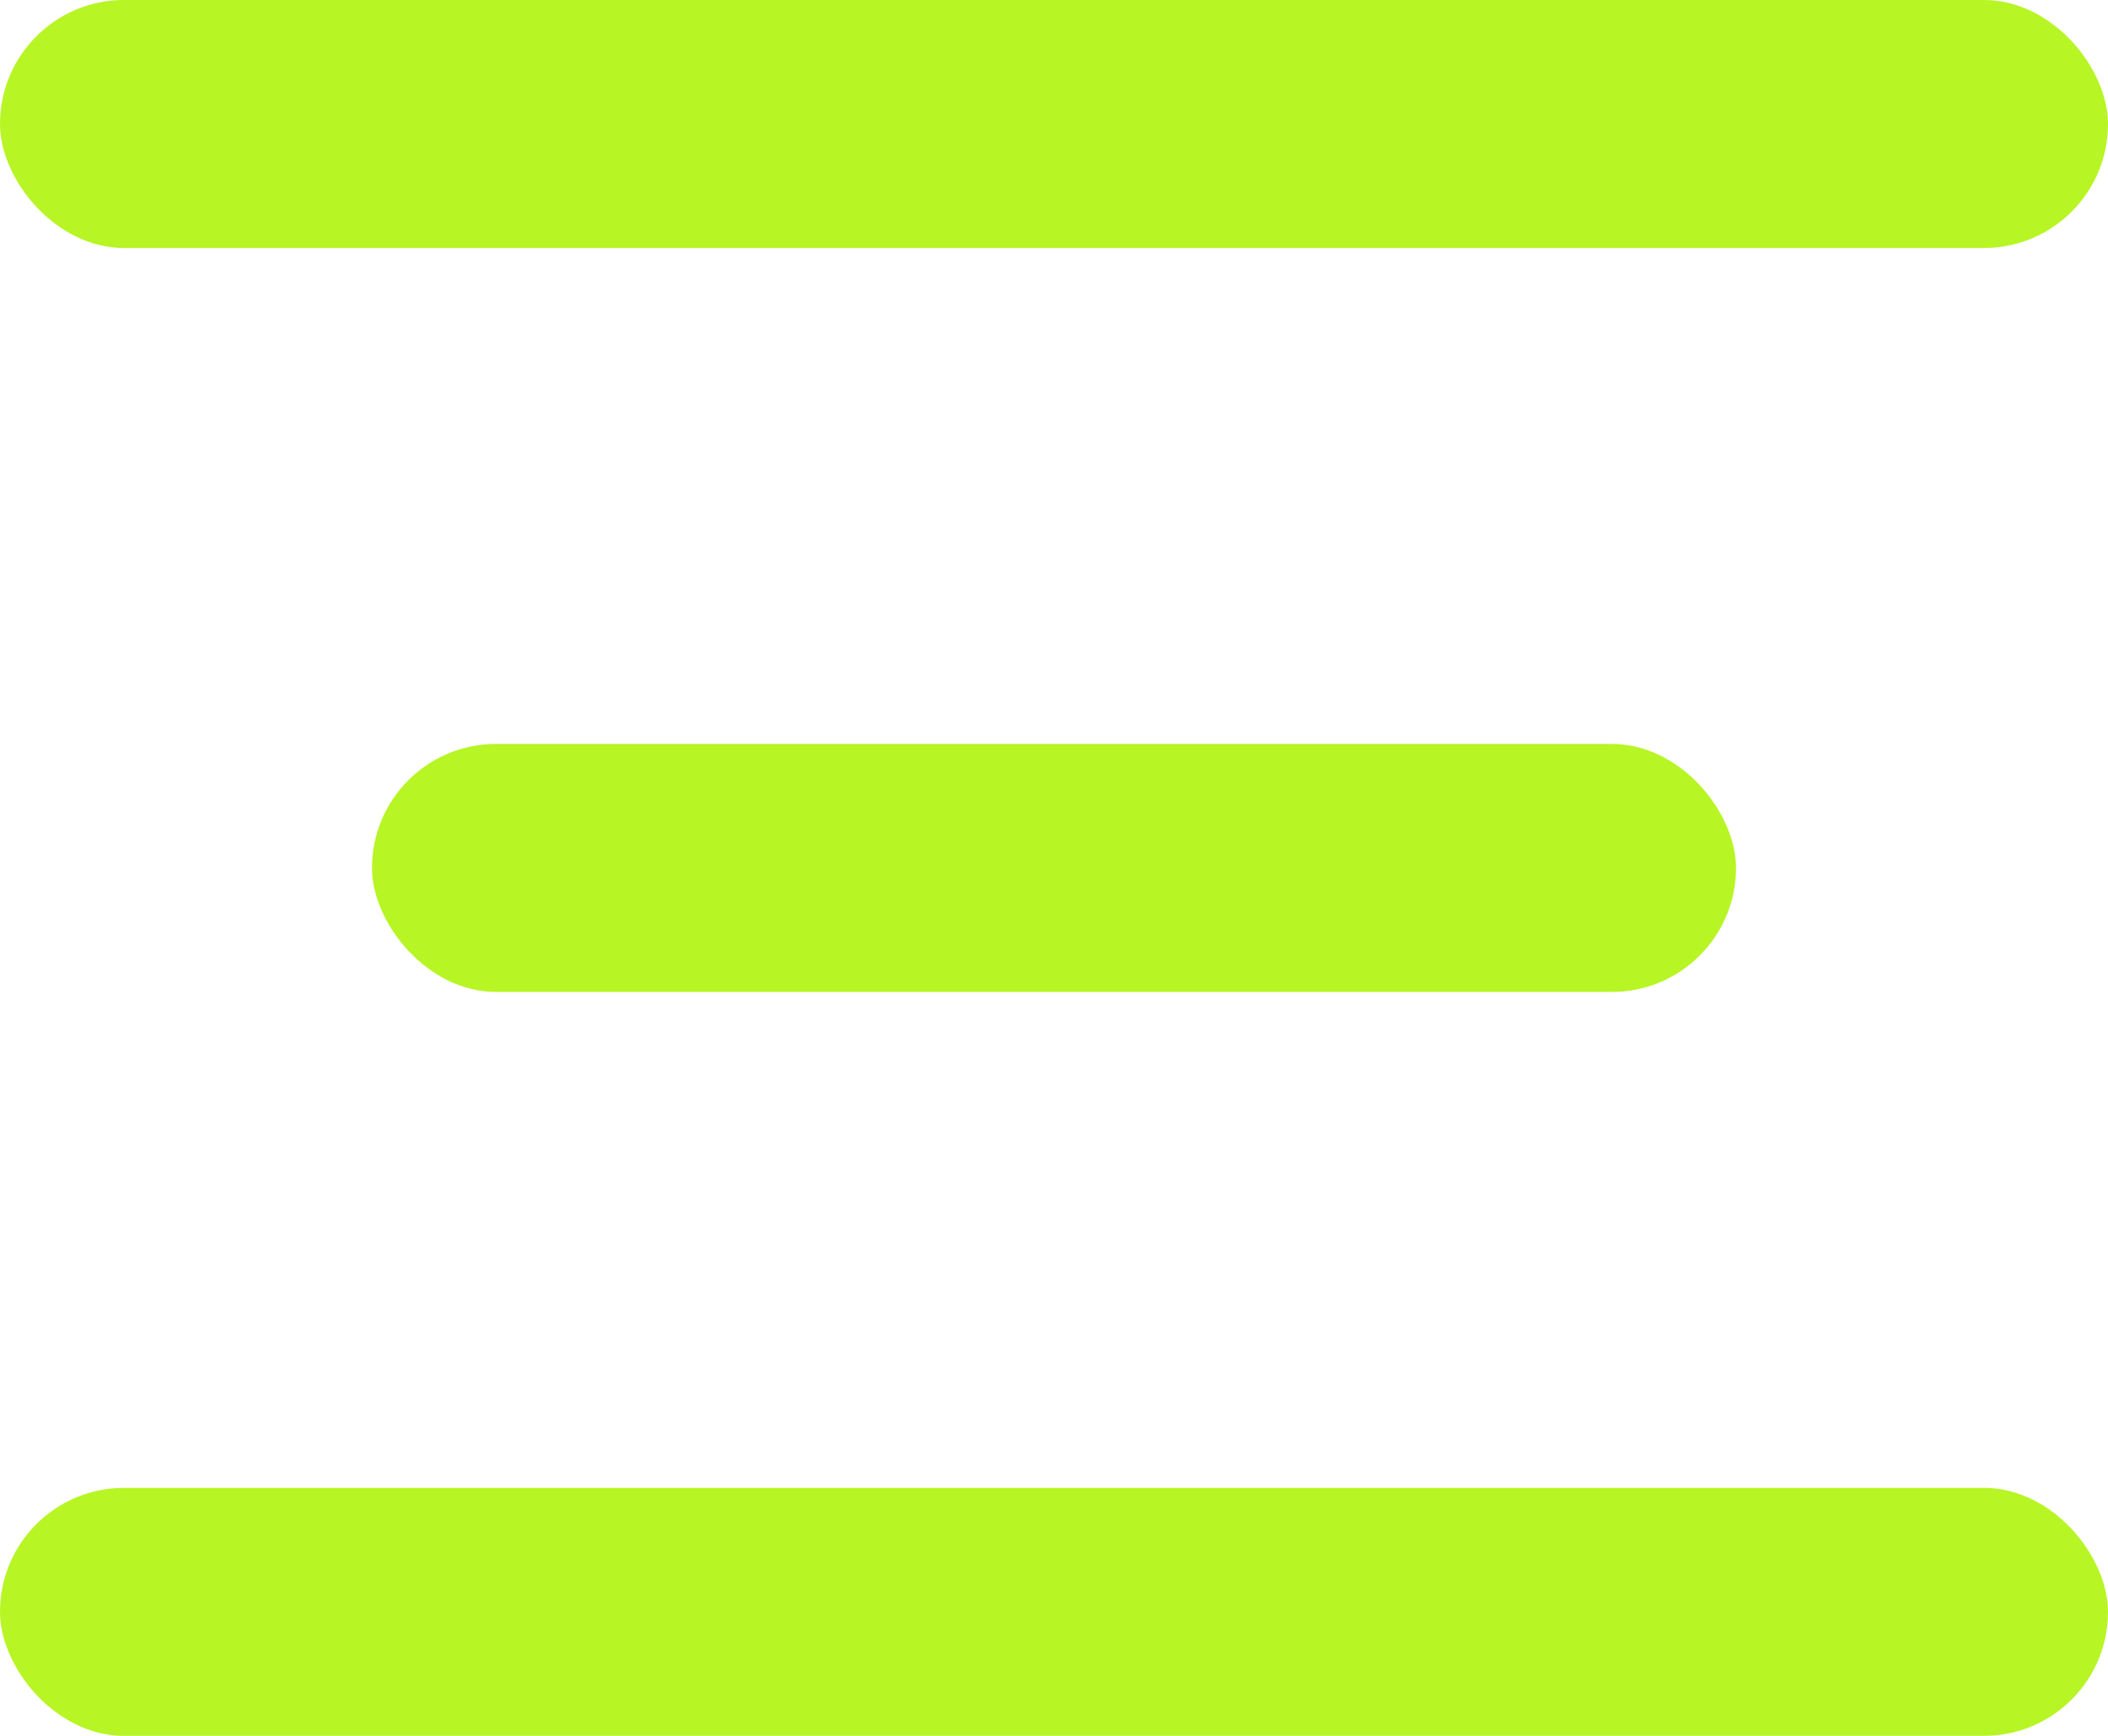 <?xml version="1.0" encoding="UTF-8"?> <svg xmlns="http://www.w3.org/2000/svg" width="17" height="14" viewBox="0 0 17 14" fill="none"><rect width="17" height="2" rx="1" fill="#B7F524"></rect><rect x="3" y="6" width="11" height="2" rx="1" fill="#B7F524"></rect><rect y="12" width="17" height="2" rx="1" fill="#B7F524"></rect></svg> 